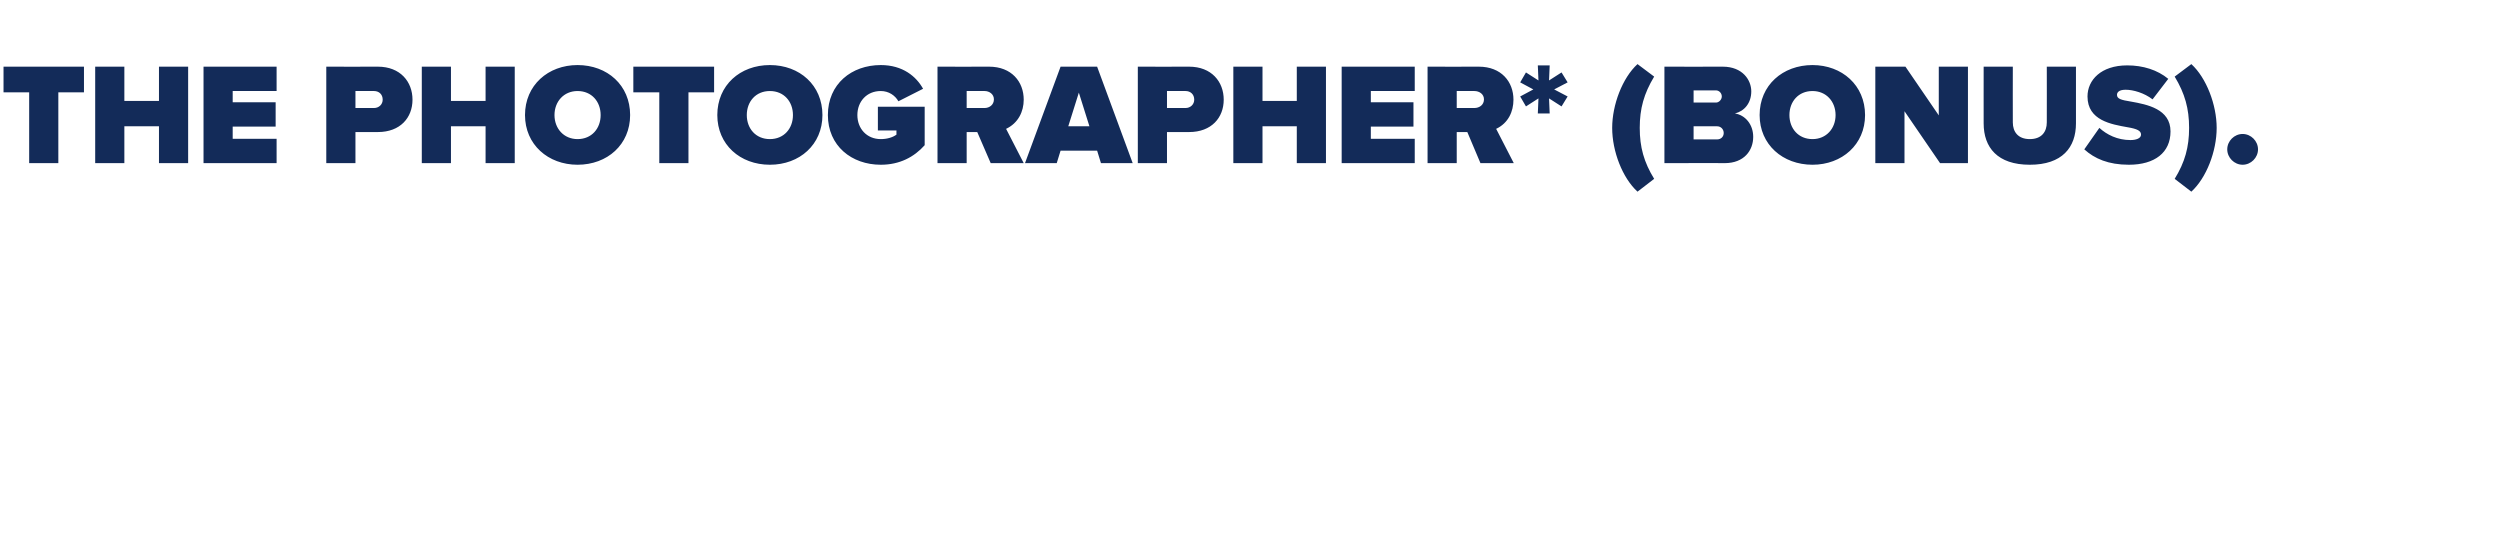 <?xml version="1.0" standalone="no"?><!DOCTYPE svg PUBLIC "-//W3C//DTD SVG 1.1//EN" "http://www.w3.org/Graphics/SVG/1.1/DTD/svg11.dtd"><svg xmlns="http://www.w3.org/2000/svg" version="1.1" width="780px" height="173.5px" viewBox="0 -1 780 173.5" style="top:-1px">  <desc>THE PHOTOGRAPHER* (BONUS).</desc>  <defs/>  <g id="Polygon8149">    <path d="M 9.1 27.8 L 1.1 27.8 L 1.1 19.8 L 26.2 19.8 L 26.2 27.8 L 18.2 27.8 L 18.2 49.9 L 9.1 49.9 L 9.1 27.8 Z M 29.7 19.8 L 38.8 19.8 L 38.8 30.5 L 49.6 30.5 L 49.6 19.8 L 58.7 19.8 L 58.7 49.9 L 49.6 49.9 L 49.6 38.4 L 38.8 38.4 L 38.8 49.9 L 29.7 49.9 L 29.7 19.8 Z M 63.5 19.8 L 86.3 19.8 L 86.3 27.4 L 72.6 27.4 L 72.6 30.9 L 86 30.9 L 86 38.5 L 72.6 38.5 L 72.6 42.3 L 86.3 42.3 L 86.3 49.9 L 63.5 49.9 L 63.5 19.8 Z M 101.8 19.8 C 101.8 19.8 117.85 19.84 117.9 19.8 C 124.9 19.8 128.7 24.5 128.7 30.1 C 128.7 35.7 124.9 40.2 117.9 40.2 C 117.85 40.23 110.9 40.2 110.9 40.2 L 110.9 49.9 L 101.8 49.9 L 101.8 19.8 Z M 119.4 30.1 C 119.4 28.4 118.2 27.4 116.7 27.4 C 116.68 27.4 110.9 27.4 110.9 27.4 L 110.9 32.7 C 110.9 32.7 116.68 32.67 116.7 32.7 C 118.2 32.7 119.4 31.6 119.4 30.1 Z M 131.6 19.8 L 140.7 19.8 L 140.7 30.5 L 151.5 30.5 L 151.5 19.8 L 160.6 19.8 L 160.6 49.9 L 151.5 49.9 L 151.5 38.4 L 140.7 38.4 L 140.7 49.9 L 131.6 49.9 L 131.6 19.8 Z M 163.8 34.9 C 163.8 25.6 171 19.3 180.2 19.3 C 189.5 19.3 196.6 25.6 196.6 34.9 C 196.6 44.1 189.5 50.4 180.2 50.4 C 171 50.4 163.8 44.1 163.8 34.9 Z M 187.4 34.9 C 187.4 30.7 184.6 27.4 180.2 27.4 C 175.9 27.4 173 30.7 173 34.9 C 173 39.1 175.9 42.4 180.2 42.4 C 184.6 42.4 187.4 39.1 187.4 34.9 Z M 205.7 27.8 L 197.6 27.8 L 197.6 19.8 L 222.8 19.8 L 222.8 27.8 L 214.8 27.8 L 214.8 49.9 L 205.7 49.9 L 205.7 27.8 Z M 223.8 34.9 C 223.8 25.6 230.9 19.3 240.2 19.3 C 249.5 19.3 256.6 25.6 256.6 34.9 C 256.6 44.1 249.5 50.4 240.2 50.4 C 230.9 50.4 223.8 44.1 223.8 34.9 Z M 247.4 34.9 C 247.4 30.7 244.6 27.4 240.2 27.4 C 235.8 27.4 233 30.7 233 34.9 C 233 39.1 235.8 42.4 240.2 42.4 C 244.6 42.4 247.4 39.1 247.4 34.9 Z M 258.3 34.9 C 258.3 25.2 265.7 19.3 274.8 19.3 C 281.7 19.3 285.9 22.9 288 26.7 C 288 26.7 280.3 30.6 280.3 30.6 C 279.3 28.8 277.3 27.4 274.8 27.4 C 270.4 27.4 267.5 30.7 267.5 34.9 C 267.5 39.1 270.4 42.4 274.8 42.4 C 276.7 42.4 278.5 41.9 279.7 41 C 279.67 41.04 279.7 39.7 279.7 39.7 L 273.9 39.7 L 273.9 32.3 L 288.5 32.3 C 288.5 32.3 288.49 44.32 288.5 44.3 C 285.2 48 280.7 50.4 274.8 50.4 C 265.7 50.4 258.3 44.5 258.3 34.9 Z M 292.5 19.8 C 292.5 19.8 308.56 19.84 308.6 19.8 C 315.6 19.8 319.4 24.5 319.4 30.1 C 319.4 33.8 317.7 37.4 313.9 39.2 C 313.92 39.19 319.4 49.9 319.4 49.9 L 309.1 49.9 L 304.9 40.2 L 301.6 40.2 L 301.6 49.9 L 292.5 49.9 L 292.5 19.8 Z M 310.1 30 C 310.1 28.4 308.7 27.4 307.2 27.4 C 307.17 27.4 301.6 27.4 301.6 27.4 L 301.6 32.7 C 301.6 32.7 307.17 32.67 307.2 32.7 C 308.7 32.7 310.1 31.7 310.1 30 Z M 330.9 19.8 L 342.3 19.8 L 353.4 49.9 L 343.5 49.9 L 342.3 46 L 330.9 46 L 329.7 49.9 L 319.8 49.9 L 330.9 19.8 Z M 339.9 38.4 L 336.6 27.9 L 333.3 38.4 L 339.9 38.4 Z M 355 19.8 C 355 19.8 371.02 19.84 371 19.8 C 378 19.8 381.8 24.5 381.8 30.1 C 381.8 35.7 378 40.2 371 40.2 C 371.02 40.23 364.1 40.2 364.1 40.2 L 364.1 49.9 L 355 49.9 L 355 19.8 Z M 372.6 30.1 C 372.6 28.4 371.4 27.4 369.9 27.4 C 369.85 27.4 364.1 27.4 364.1 27.4 L 364.1 32.7 C 364.1 32.7 369.85 32.67 369.9 32.7 C 371.4 32.7 372.6 31.6 372.6 30.1 Z M 384.8 19.8 L 393.9 19.8 L 393.9 30.5 L 404.6 30.5 L 404.6 19.8 L 413.7 19.8 L 413.7 49.9 L 404.6 49.9 L 404.6 38.4 L 393.9 38.4 L 393.9 49.9 L 384.8 49.9 L 384.8 19.8 Z M 418.6 19.8 L 441.4 19.8 L 441.4 27.4 L 427.7 27.4 L 427.7 30.9 L 441 30.9 L 441 38.5 L 427.7 38.5 L 427.7 42.3 L 441.4 42.3 L 441.4 49.9 L 418.6 49.9 L 418.6 19.8 Z M 445.4 19.8 C 445.4 19.8 461.43 19.84 461.4 19.8 C 468.4 19.8 472.2 24.5 472.2 30.1 C 472.2 33.8 470.6 37.4 466.8 39.2 C 466.78 39.19 472.3 49.9 472.3 49.9 L 461.9 49.9 L 457.8 40.2 L 454.5 40.2 L 454.5 49.9 L 445.4 49.9 L 445.4 19.8 Z M 463 30 C 463 28.4 461.6 27.4 460 27.4 C 460.03 27.4 454.5 27.4 454.5 27.4 L 454.5 32.7 C 454.5 32.7 460.03 32.67 460 32.7 C 461.6 32.7 463 31.7 463 30 Z M 480 29.7 L 476.1 32.2 L 474.3 29.1 L 478.4 26.9 L 474.3 24.7 L 476.1 21.6 L 480 24.1 L 479.8 19.4 L 483.5 19.4 L 483.3 24.1 L 487.2 21.6 L 489.1 24.7 L 484.9 26.9 L 489.1 29.1 L 487.2 32.2 L 483.3 29.7 L 483.5 34.4 L 479.8 34.4 L 480 29.7 Z M 503 38.9 C 503 31.7 506.2 23.3 510.9 19 C 510.9 19 516.1 22.9 516.1 22.9 C 512.9 28.2 511.6 32.9 511.6 38.9 C 511.6 44.9 512.9 49.6 516.1 54.8 C 516.1 54.8 510.9 58.8 510.9 58.8 C 506.2 54.5 503 46.2 503 38.9 Z M 519.3 19.8 C 519.3 19.8 537.52 19.84 537.5 19.8 C 543.7 19.8 546.4 24 546.4 27.5 C 546.4 31.2 544.2 33.7 541.3 34.4 C 544.5 34.9 547 37.8 547 41.7 C 547 45.9 544.2 49.9 538.1 49.9 C 538.15 49.86 519.3 49.9 519.3 49.9 L 519.3 19.8 Z M 537.8 40.5 C 537.8 39.4 537 38.4 535.7 38.4 C 535.67 38.38 528.4 38.4 528.4 38.4 L 528.4 42.5 C 528.4 42.5 535.67 42.48 535.7 42.5 C 537 42.5 537.8 41.6 537.8 40.5 Z M 537.2 29.1 C 537.2 28 536.3 27.2 535.4 27.2 C 535.4 27.22 528.4 27.2 528.4 27.2 L 528.4 31 C 528.4 31 535.4 31 535.4 31 C 536.3 31 537.2 30.1 537.2 29.1 Z M 549 34.9 C 549 25.6 556.2 19.3 565.5 19.3 C 574.7 19.3 581.9 25.6 581.9 34.9 C 581.9 44.1 574.7 50.4 565.5 50.4 C 556.2 50.4 549 44.1 549 34.9 Z M 572.7 34.9 C 572.7 30.7 569.8 27.4 565.5 27.4 C 561.1 27.4 558.3 30.7 558.3 34.9 C 558.3 39.1 561.1 42.4 565.5 42.4 C 569.8 42.4 572.7 39.1 572.7 34.9 Z M 585.1 19.8 L 594.5 19.8 L 604.9 35 L 604.9 19.8 L 614 19.8 L 614 49.9 L 605.3 49.9 L 594.2 33.7 L 594.2 49.9 L 585.1 49.9 L 585.1 19.8 Z M 618.9 37.5 C 618.88 37.53 618.9 19.8 618.9 19.8 L 628 19.8 C 628 19.8 627.97 37.21 628 37.2 C 628 40.1 629.6 42.4 633.3 42.4 C 637 42.4 638.6 40.1 638.6 37.2 C 638.63 37.21 638.6 19.8 638.6 19.8 L 647.7 19.8 C 647.7 19.8 647.72 37.48 647.7 37.5 C 647.7 45 643.4 50.4 633.3 50.4 C 623.2 50.4 618.9 45 618.9 37.5 Z M 650.3 45.6 C 650.3 45.6 655 38.9 655 38.9 C 657.3 41 660.6 42.7 664.7 42.7 C 666.4 42.7 668 42.2 668 41 C 668 39.8 666.8 39.2 663.8 38.7 C 658.8 37.8 651.3 36.6 651.3 29.1 C 651.3 24 655.5 19.4 663.7 19.4 C 668.6 19.4 673.1 20.8 676.5 23.6 C 676.5 23.6 671.6 30 671.6 30 C 669 28 665.6 27 663.2 27 C 661 27 660.5 27.9 660.5 28.6 C 660.5 29.8 661.7 30.2 664.9 30.7 C 669.9 31.6 677.2 33 677.2 40 C 677.2 46.6 672.3 50.4 664.2 50.4 C 657.8 50.4 653.5 48.5 650.3 45.6 Z M 683 38.9 C 683 32.9 681.7 28.2 678.5 22.9 C 678.5 22.9 683.7 19 683.7 19 C 688.4 23.3 691.6 31.7 691.6 38.9 C 691.6 46.2 688.4 54.5 683.7 58.8 C 683.7 58.8 678.5 54.8 678.5 54.8 C 681.7 49.6 683 44.9 683 38.9 Z M 694.9 45.6 C 694.9 43 697.1 40.8 699.7 40.8 C 702.3 40.8 704.5 43 704.5 45.6 C 704.5 48.2 702.3 50.4 699.7 50.4 C 697.1 50.4 694.9 48.2 694.9 45.6 Z " stroke="none" fill="#132b59"/>  </g></svg>